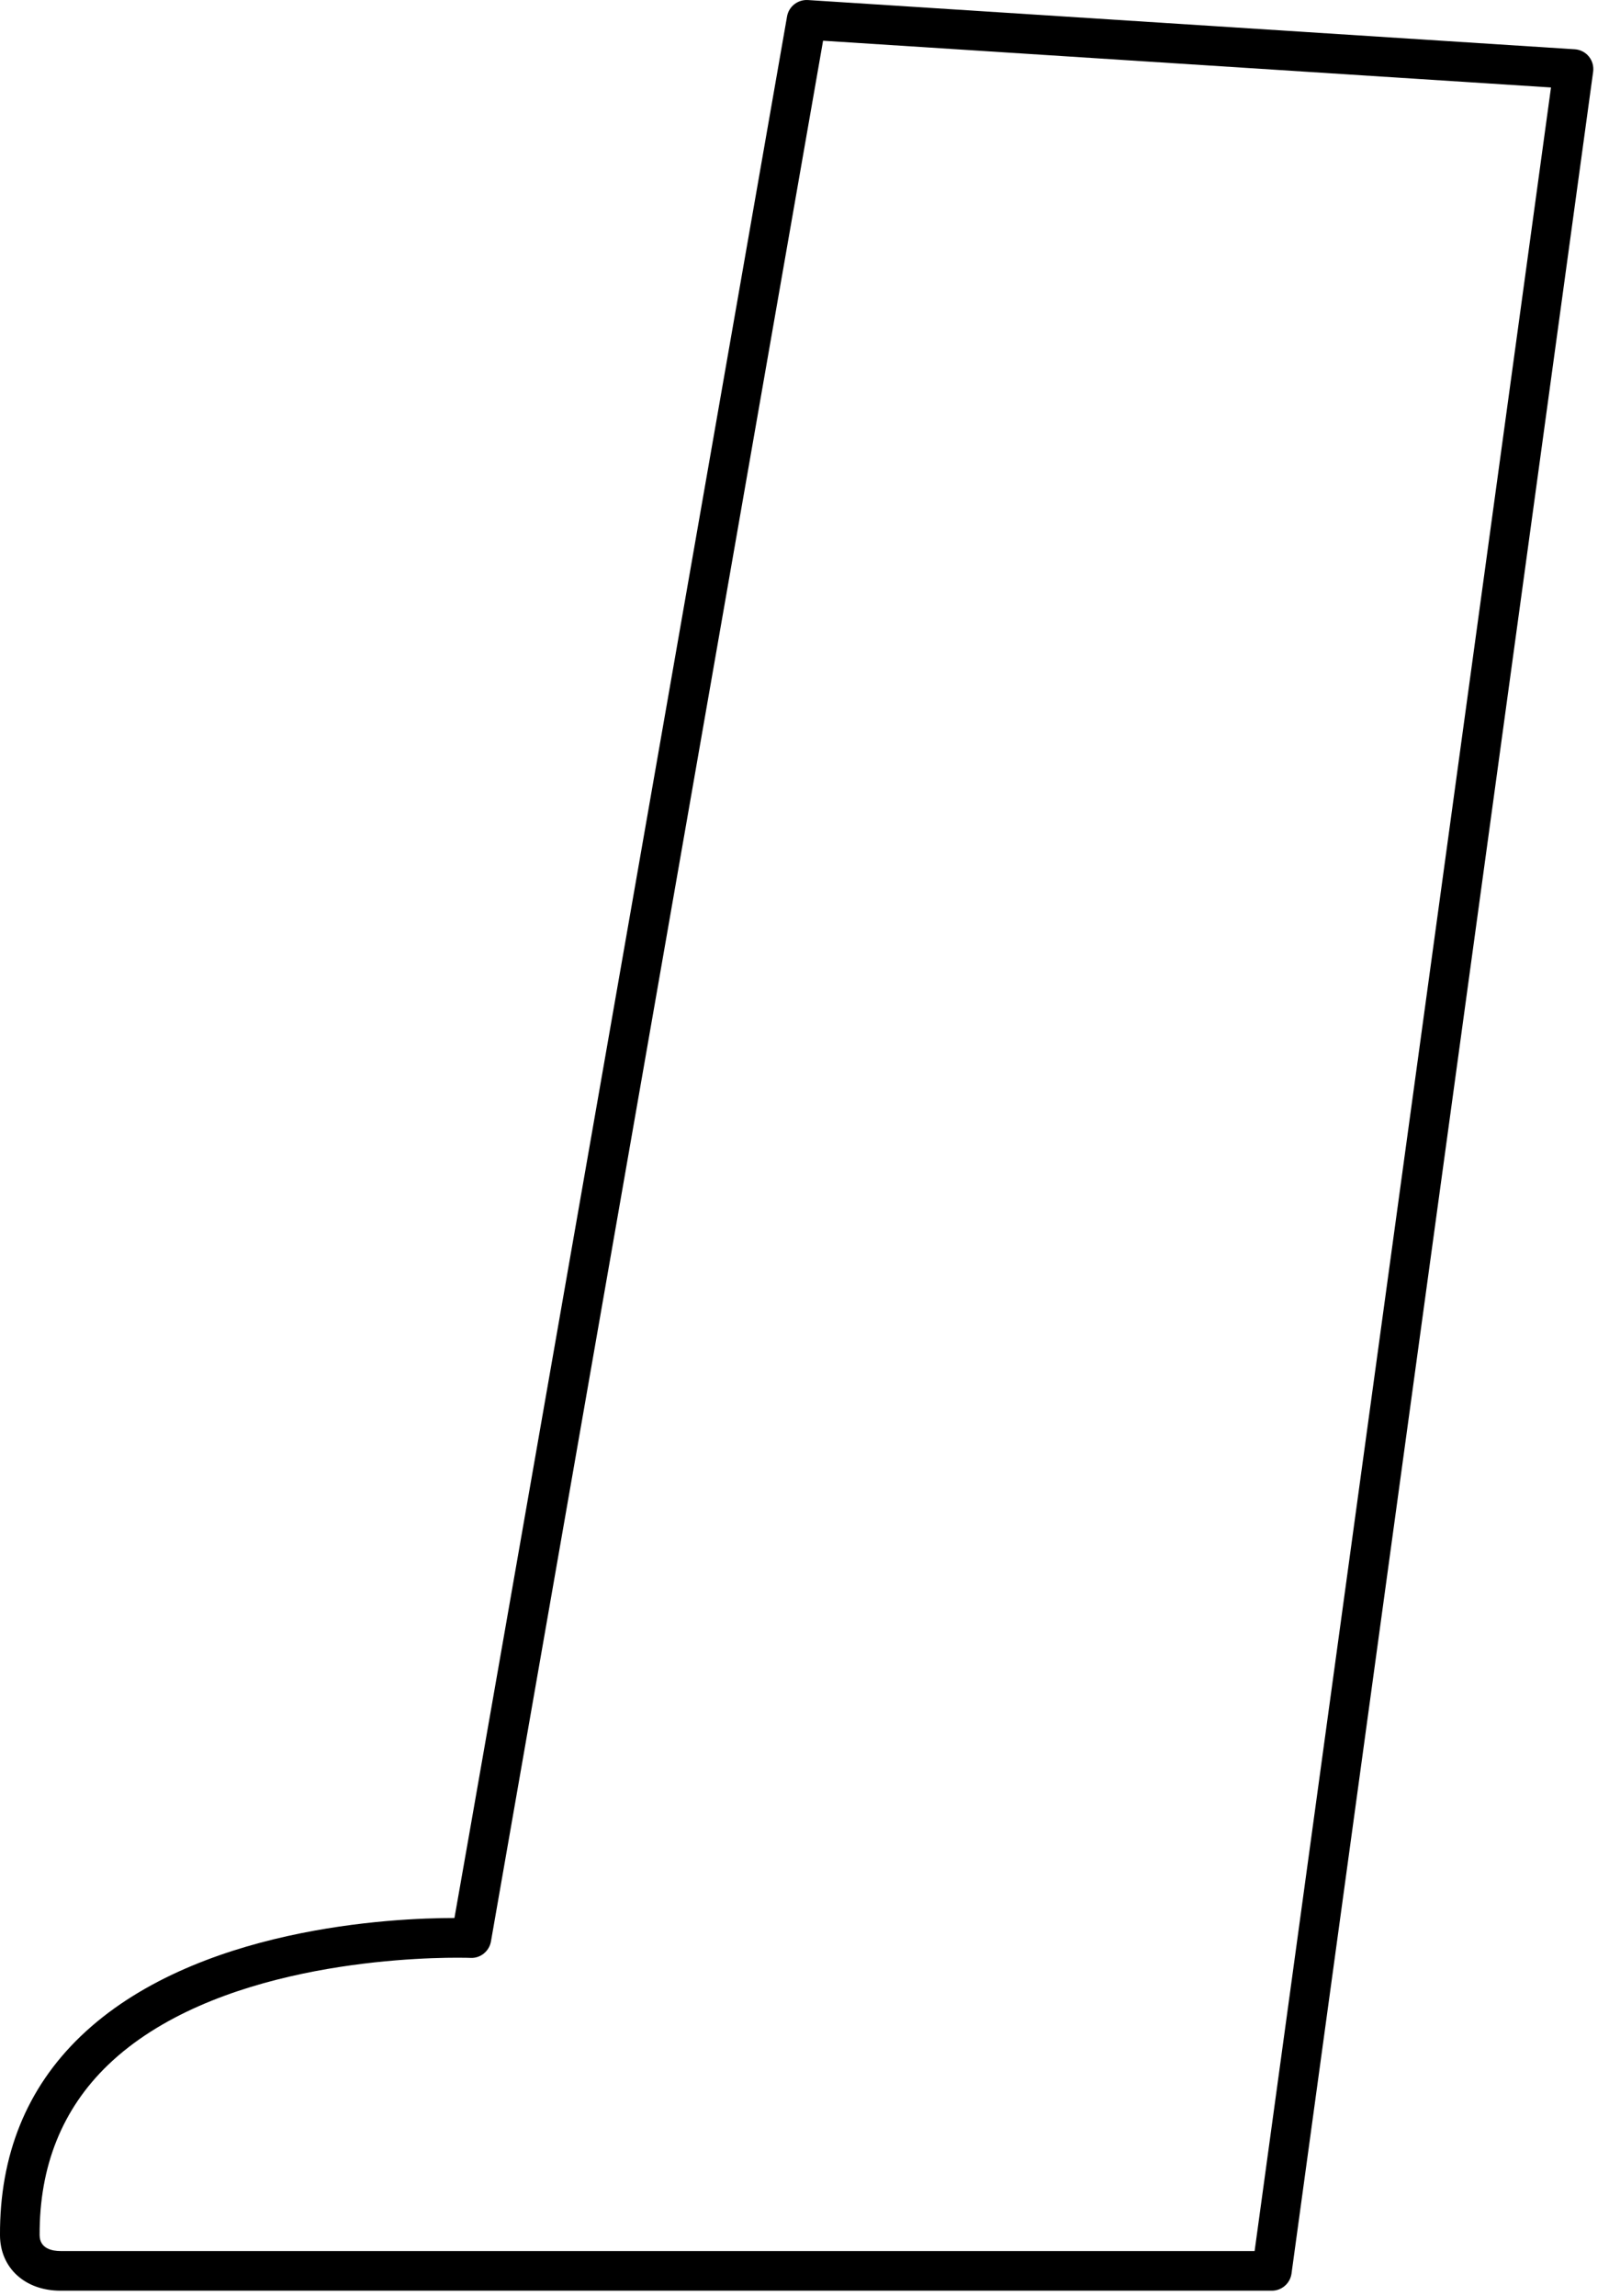 <?xml version="1.0" encoding="utf-8"?>
<svg xmlns="http://www.w3.org/2000/svg" fill="none" height="100%" overflow="visible" preserveAspectRatio="none" style="display: block;" viewBox="0 0 75 107" width="100%">
<path d="M2.818 106.763C1.167 106.763 0.008 105.703 0 104.183C-0.019 100.447 1.241 97.329 3.748 94.916C9.06 89.802 18.348 89.392 21.183 89.392C21.2 89.392 36.687 0.764 36.687 0.764C36.768 0.299 37.191 -0.026 37.658 0.002L73.405 2.297C73.661 2.313 73.899 2.435 74.061 2.634C74.224 2.833 74.295 3.09 74.261 3.344L60.201 105.964C60.137 106.422 59.746 106.763 59.285 106.763H2.818ZM21.324 91.243C18.904 91.243 9.882 91.571 5.026 96.25C2.9 98.299 1.832 100.964 1.847 104.173C1.851 104.817 2.457 104.915 2.823 104.915H58.481L72.296 4.077L38.366 1.898L22.884 90.488C22.803 90.944 22.393 91.275 21.935 91.252C21.919 91.251 21.702 91.243 21.324 91.243Z" fill="black" id="Vector"/>
</svg>